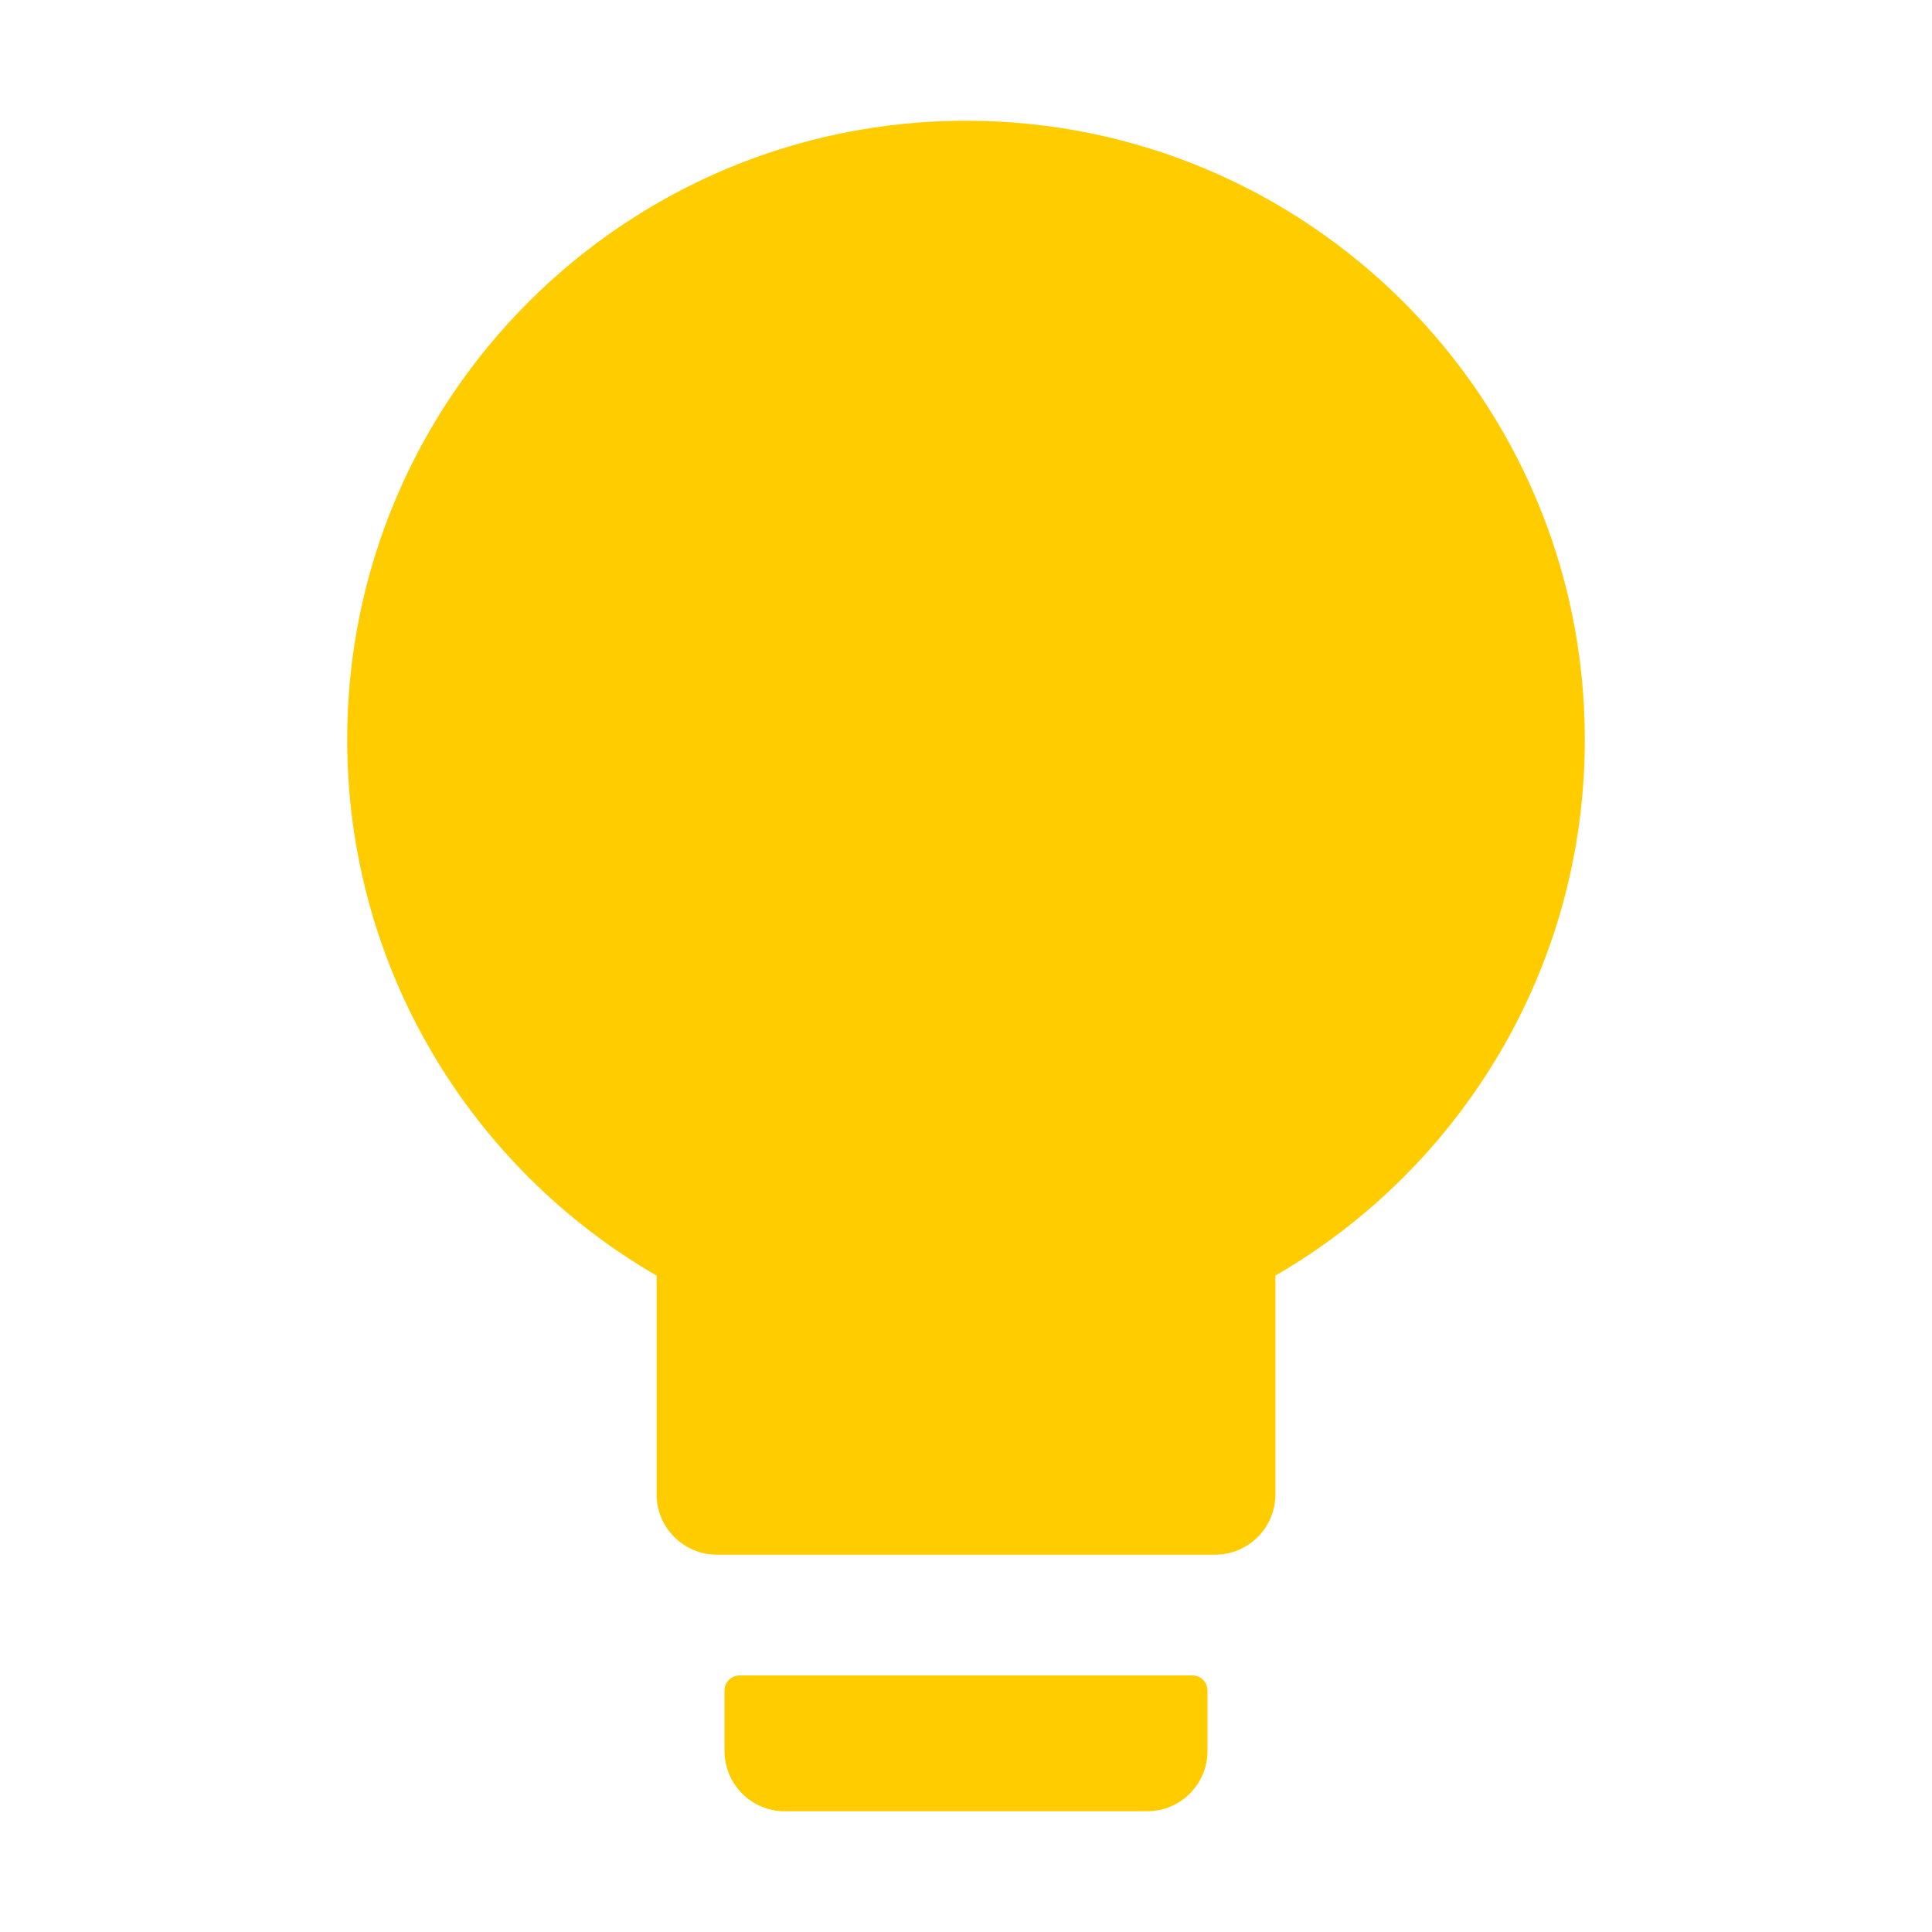 <svg width="40" height="40" viewBox="0 0 40 40" fill="none" xmlns="http://www.w3.org/2000/svg">
<path d="M13.594 26.41C9.766 24.195 7.188 20.055 7.188 15.312C7.188 8.238 12.926 2.5 20 2.5C27.074 2.5 32.812 8.238 32.812 15.312C32.812 20.055 30.234 24.195 26.406 26.41V30.938C26.406 31.629 25.848 32.188 25.156 32.188H14.844C14.152 32.188 13.594 31.629 13.594 30.938V26.41ZM15.312 34.688H24.688C24.859 34.688 25 34.828 25 35V36.25C25 36.941 24.441 37.5 23.75 37.5H16.25C15.559 37.5 15 36.941 15 36.25V35C15 34.828 15.141 34.688 15.312 34.688Z" fill="#FFCC00"/>
</svg>
